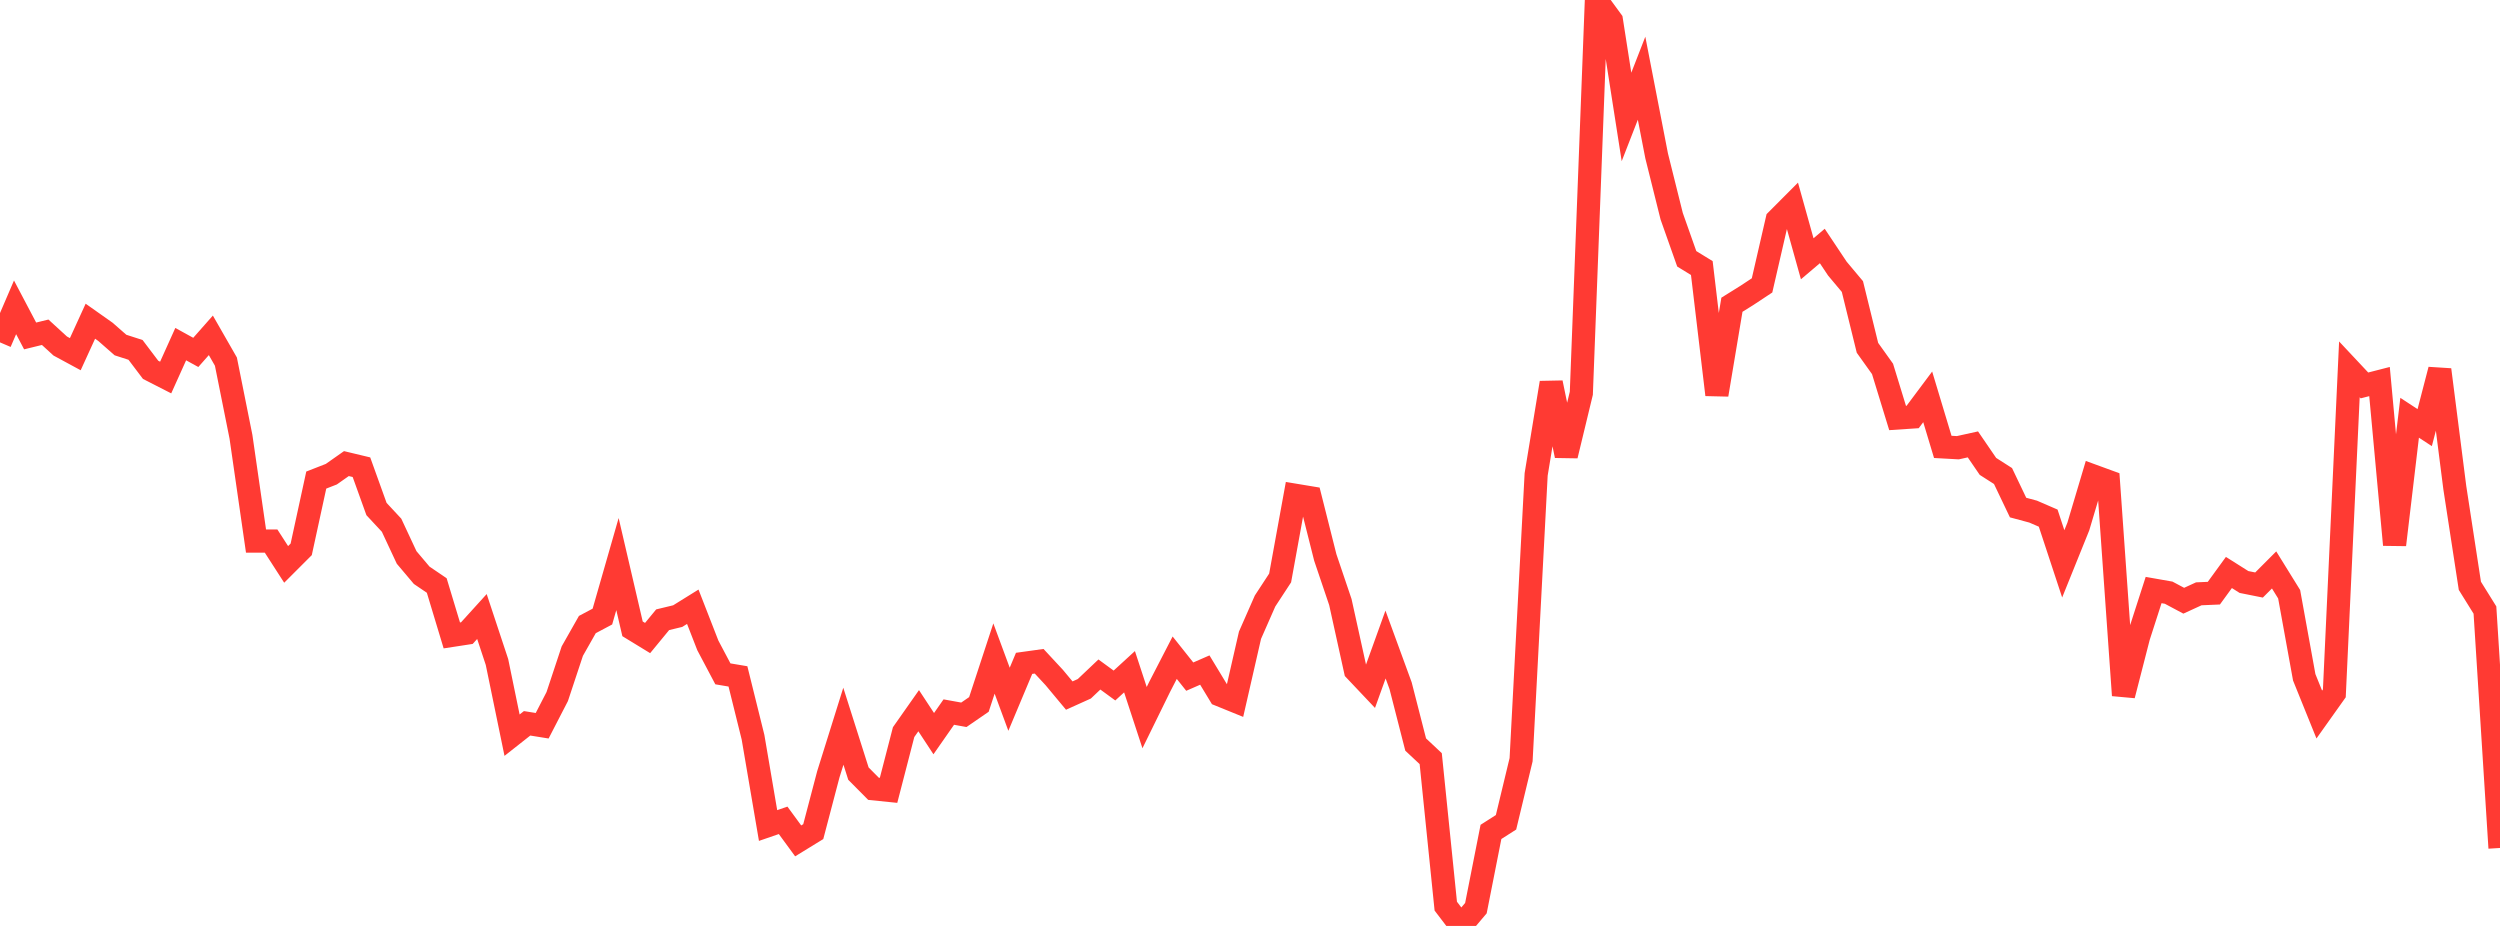 <?xml version="1.0" standalone="no"?>
<!DOCTYPE svg PUBLIC "-//W3C//DTD SVG 1.1//EN" "http://www.w3.org/Graphics/SVG/1.1/DTD/svg11.dtd">

<svg width="135" height="50" viewBox="0 0 135 50" preserveAspectRatio="none" 
  xmlns="http://www.w3.org/2000/svg"
  xmlns:xlink="http://www.w3.org/1999/xlink">


<polyline points="0.0, 18.488 0.813, 16.596 1.627, 18.141 2.44, 17.942 3.253, 18.686 4.066, 19.126 4.88, 17.345 5.693, 17.919 6.506, 18.632 7.319, 18.894 8.133, 19.971 8.946, 20.387 9.759, 18.583 10.572, 19.03 11.386, 18.108 12.199, 19.527 13.012, 23.585 13.825, 29.219 14.639, 29.217 15.452, 30.478 16.265, 29.665 17.078, 25.924 17.892, 25.606 18.705, 25.034 19.518, 25.229 20.331, 27.488 21.145, 28.362 21.958, 30.102 22.771, 31.065 23.584, 31.617 24.398, 34.313 25.211, 34.188 26.024, 33.292 26.837, 35.748 27.651, 39.7 28.464, 39.059 29.277, 39.19 30.09, 37.615 30.904, 35.16 31.717, 33.726 32.53, 33.294 33.343, 30.46 34.157, 33.957 34.97, 34.454 35.783, 33.466 36.596, 33.27 37.41, 32.764 38.223, 34.851 39.036, 36.388 39.849, 36.525 40.663, 39.809 41.476, 44.578 42.289, 44.298 43.102, 45.408 43.916, 44.908 44.729, 41.815 45.542, 39.216 46.355, 41.775 47.169, 42.595 47.982, 42.678 48.795, 39.535 49.608, 38.378 50.422, 39.617 51.235, 38.452 52.048, 38.599 52.861, 38.04 53.675, 35.56 54.488, 37.76 55.301, 35.821 56.114, 35.708 56.928, 36.585 57.741, 37.561 58.554, 37.194 59.367, 36.423 60.181, 37.018 60.994, 36.273 61.807, 38.752 62.62, 37.094 63.434, 35.516 64.247, 36.538 65.06, 36.183 65.873, 37.526 66.687, 37.857 67.5, 34.302 68.313, 32.454 69.127, 31.21 69.94, 26.743 70.753, 26.878 71.566, 30.104 72.38, 32.512 73.193, 36.201 74.006, 37.061 74.819, 34.804 75.633, 37.031 76.446, 40.205 77.259, 40.967 78.072, 48.932 78.886, 50.0 79.699, 49.04 80.512, 44.923 81.325, 44.404 82.139, 41.025 82.952, 25.618 83.765, 20.669 84.578, 24.605 85.392, 21.235 86.205, 0.0 87.018, 1.112 87.831, 6.315 88.645, 4.224 89.458, 8.415 90.271, 11.676 91.084, 13.975 91.898, 14.475 92.711, 21.315 93.524, 16.456 94.337, 15.949 95.151, 15.411 95.964, 11.878 96.777, 11.062 97.59, 13.974 98.404, 13.284 99.217, 14.504 100.03, 15.474 100.843, 18.782 101.657, 19.921 102.47, 22.572 103.283, 22.518 104.096, 21.43 104.91, 24.132 105.723, 24.177 106.536, 23.997 107.349, 25.185 108.163, 25.706 108.976, 27.408 109.789, 27.627 110.602, 27.979 111.416, 30.448 112.229, 28.433 113.042, 25.706 113.855, 26.003 114.669, 37.548 115.482, 34.385 116.295, 31.862 117.108, 32.005 117.922, 32.439 118.735, 32.066 119.548, 32.031 120.361, 30.914 121.175, 31.428 121.988, 31.591 122.801, 30.776 123.614, 32.089 124.428, 36.574 125.241, 38.585 126.054, 37.441 126.867, 19.945 127.681, 20.813 128.494, 20.604 129.307, 29.419 130.12, 22.559 130.934, 23.092 131.747, 19.965 132.56, 26.338 133.373, 31.634 134.187, 32.943 135.0, 45.79" fill="none" stroke="#ff3a33" stroke-width="1.25"/>

</svg>